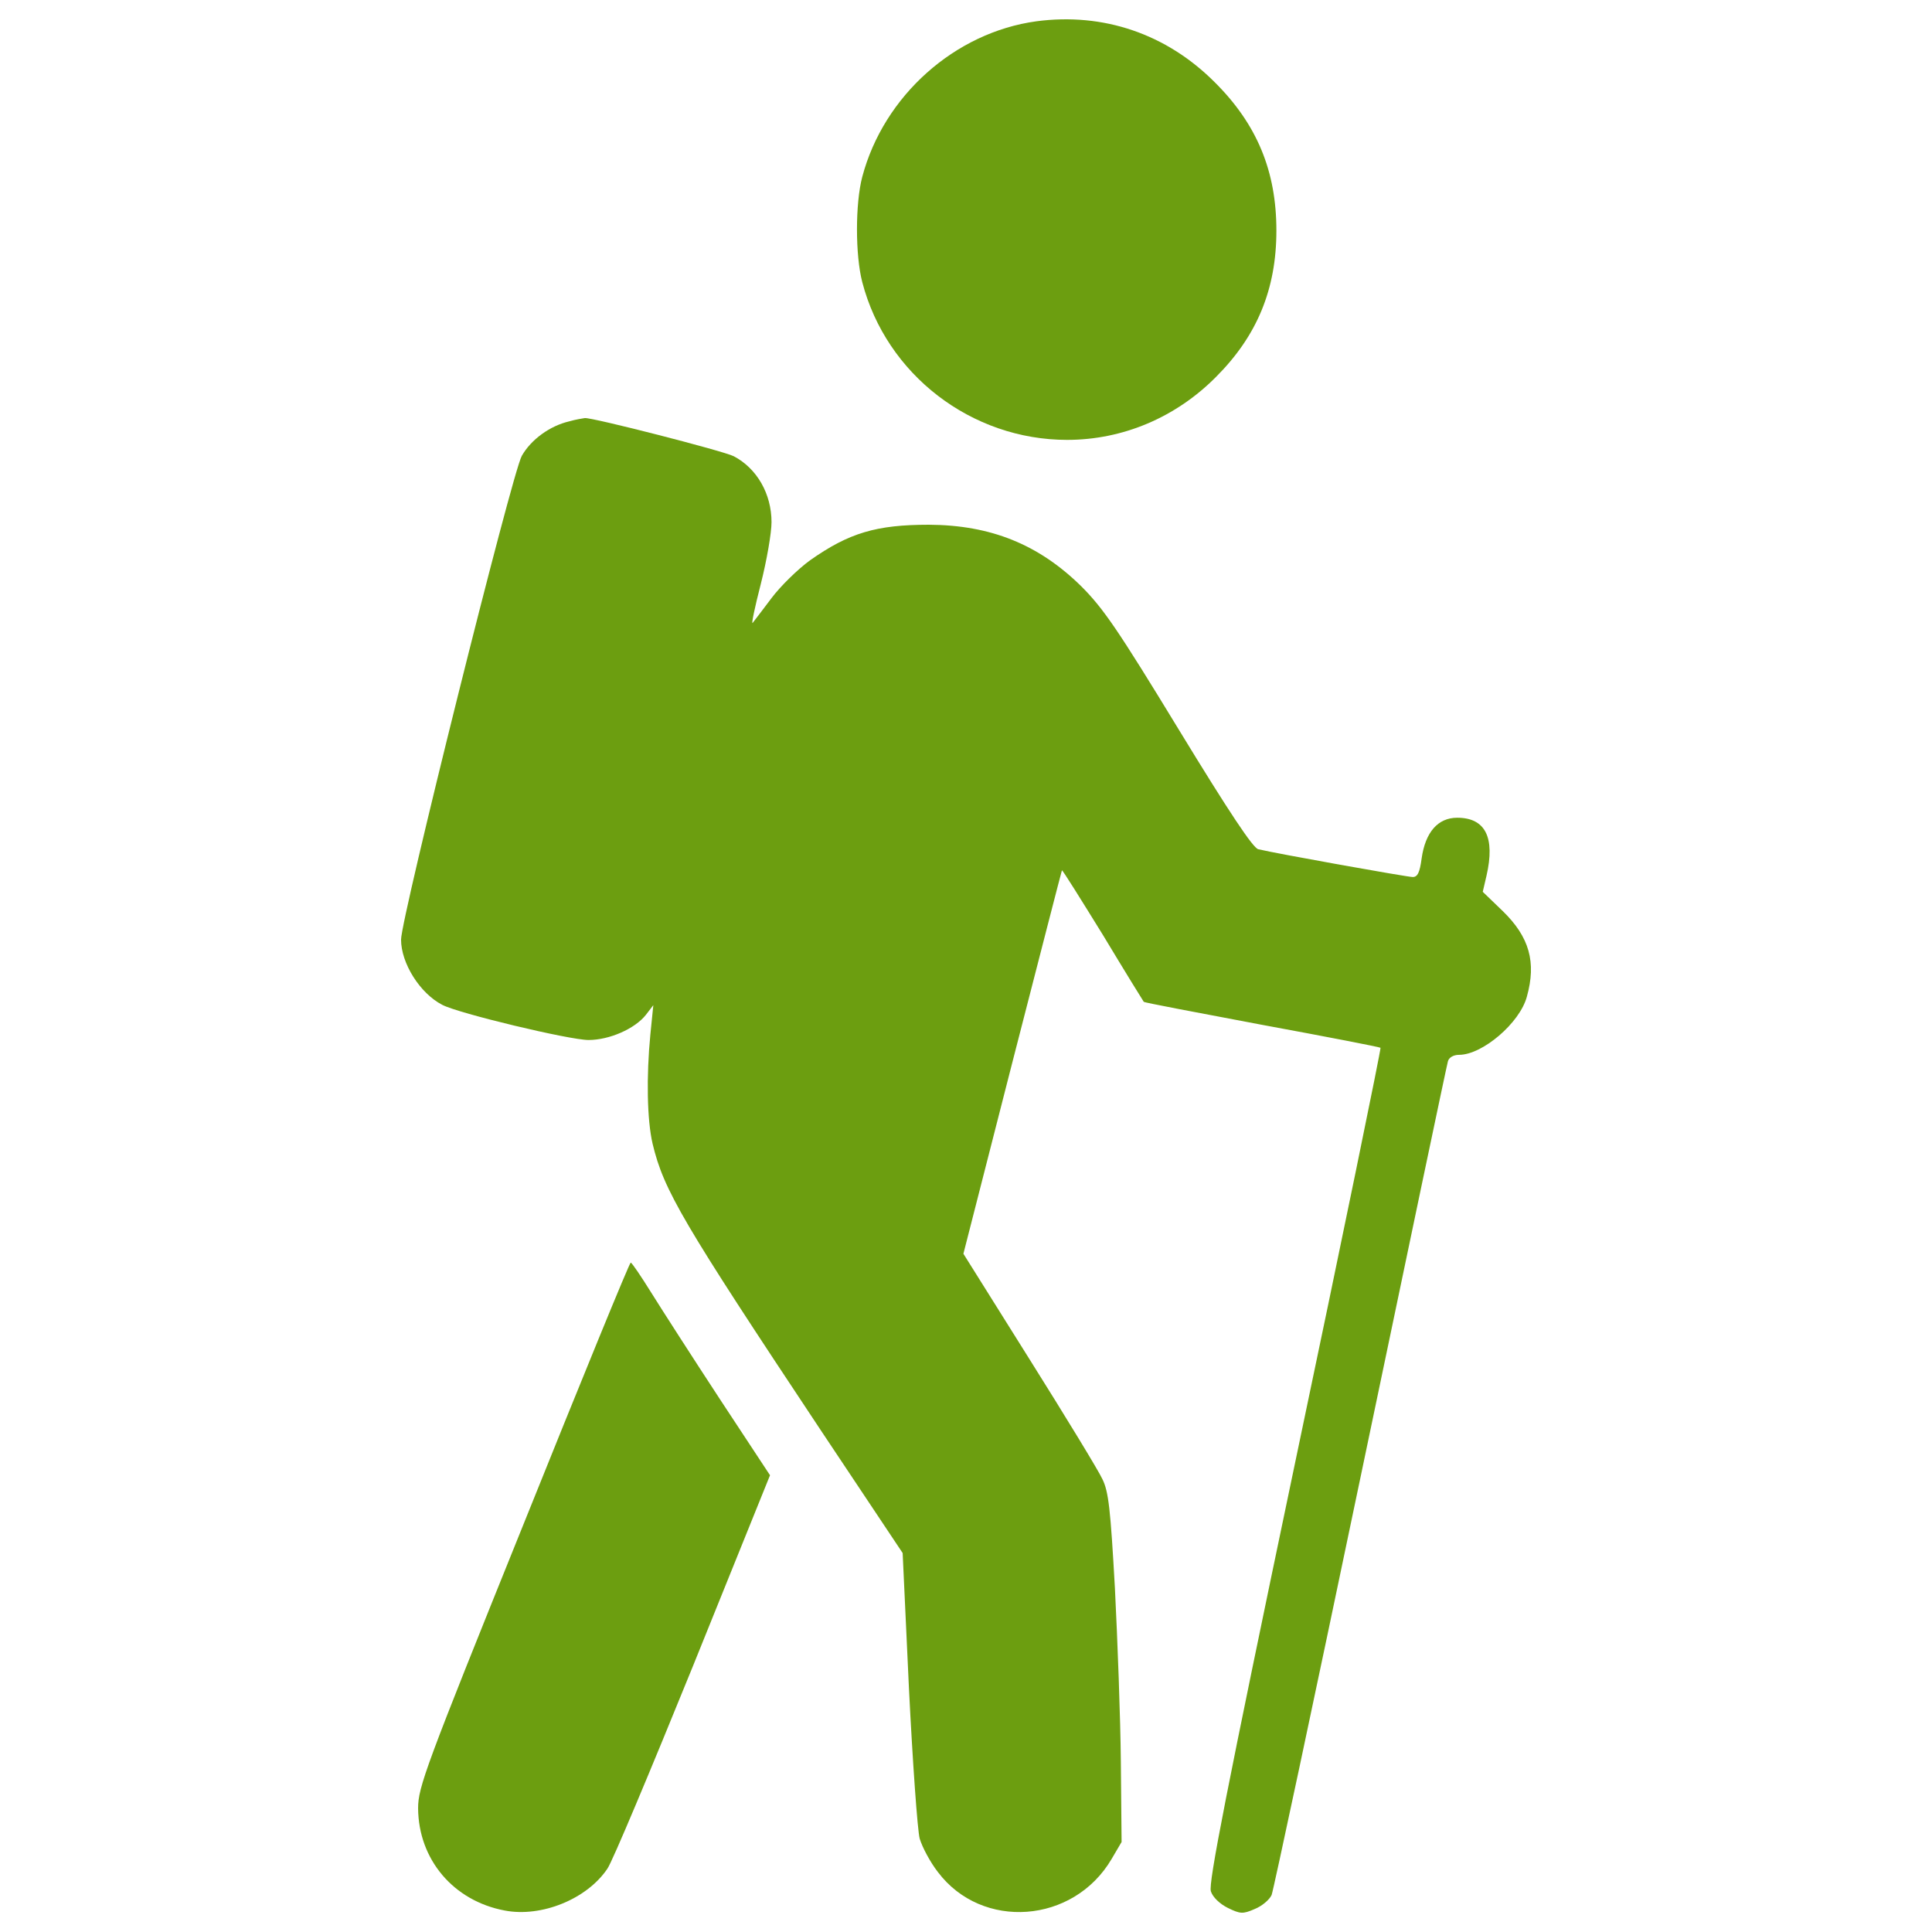 <?xml version="1.0" encoding="utf-8"?>
<!-- Generator: Adobe Illustrator 16.0.0, SVG Export Plug-In . SVG Version: 6.00 Build 0)  -->
<!DOCTYPE svg PUBLIC "-//W3C//DTD SVG 1.1//EN" "http://www.w3.org/Graphics/SVG/1.1/DTD/svg11.dtd">
<svg version="1.1" id="Layer_1" xmlns="http://www.w3.org/2000/svg" xmlns:xlink="http://www.w3.org/1999/xlink" x="0px" y="0px"
	 width="500px" height="500px" viewBox="0 0 500 500" enable-background="new 0 0 500 500" xml:space="preserve">
<g>
	<g transform="translate(0,512) scale(0.1,-0.1)">
		<path fill="#6C9E10" d="M2682.099,5064.902c-210.898-28.75-395-192.705-450.601-402.651c-18.198-69.053-18.198-202.3,0-272.251
			c62.3-239.648,282.798-408.398,530.151-408.398c144.756,0,281.846,58.496,385.4,162.949
			c106.396,106.396,156.25,227.197,156.25,378.701c0,153.398-49.854,275.146-160.098,384.448
			C3018.603,5032.299,2855.644,5087.949,2682.099,5064.902z"/>
		<path fill="#6C9E10" d="M1473.198,4029.55c-49.849-11.499-98.75-47.002-122.7-89.15
			c-24.946-43.149-312.549-1196.45-312.549-1252.051c0-61.348,48.901-138.994,106.401-168.75
			c41.25-22.1,329.8-91.104,378.701-91.104c53.696,0,119.849,28.75,148.599,65.205l19.15,24.951l-7.651-75.752
			c-10.552-108.35-8.647-221.455,5.752-282.803c28.75-120.801,77.646-203.242,434.297-740.098l212.852-319.248l16.299-349.902
			c9.6-192.695,22.051-367.197,27.803-389.248c6.699-22.051,26.851-60.4,46.997-86.299
			c114.102-151.504,350.898-134.199,449.6,33.545l25.908,44.102l-1.904,206.103c-0.947,113.145-8.604,316.348-15.352,450.596
			c-11.494,205.156-16.299,250.195-32.607,282.803c-9.59,21.104-94.893,161.045-188.848,310.596l-170.645,272.256L2619.804,2370
			c70,272.251,127.5,495.649,128.447,497.549c1.904,0.952,48.896-74.8,106.396-167.749
			c56.553-93.95,104.502-171.597,105.449-172.554c0.957-1.895,138.057-27.793,305.85-59.453
			c166.807-30.693,304.854-57.5,306.807-59.443c1.895-1.904-97.803-487.998-222.402-1080.449
			c-177.354-846.553-223.35-1082.353-216.65-1102.5c4.795-15.352,22.998-32.598,44.102-43.154c31.65-15.342,38.35-16.299,69.043-2.9
			c19.15,7.656,38.359,23.955,44.102,36.455c4.805,12.451,108.35,498.545,230.107,1081.406
			c121.748,582.891,223.35,1067.041,226.25,1076.592c2.9,9.6,14.395,16.299,28.75,16.299c60.4,0,157.246,82.451,175.449,150.508
			c24.893,89.146,6.699,154.346-62.305,221.445l-51.845,49.951l9.599,41.196c22.998,99.702-2.9,150.503-75.752,150.503
			c-49.854,0-82.451-37.402-92.051-105.449c-4.805-36.45-10.547-47.954-22.998-47.954c-14.404,0-351.855,60.4-399.756,71.904
			c-13.447,2.896-74.795,94.897-205.146,308.696c-158.203,259.8-195.605,314.453-253.105,371.953
			c-110.244,108.35-233.896,158.198-393.994,159.15c-136.152,0-207.1-21.104-307.749-92.051
			c-31.65-23.003-76.699-67.1-99.702-97.803c-22.998-30.649-45.049-59.448-48.901-64.248c-3.848-4.8,5.752,41.201,21.104,100.649
			c15.347,60.4,27.798,132.3,27.798,160.103c0,72.847-37.397,138.999-97.798,170.649c-25.903,13.398-366.201,100.649-385.4,98.75
			C1507.7,4037.197,1489.502,4034.301,1473.198,4029.55z"/>
		<path fill="#6C9E10" d="M1355.298,1176.445c-255-631.797-273.247-681.65-273.247-736.299
			c0.947-132.295,91.099-239.648,224.351-264.6c94.897-18.193,212.847,29.707,265.547,108.35
			c12.451,17.256,111.201,253.105,221.45,524.404l199.399,493.75l-129.448,196.543c-70.947,108.359-150.498,232.012-177.349,275.156
			s-50.801,78.594-53.701,78.594C1629.448,1853.301,1504.849,1548.398,1355.298,1176.445z"/>
	</g>
</g>
</svg>
